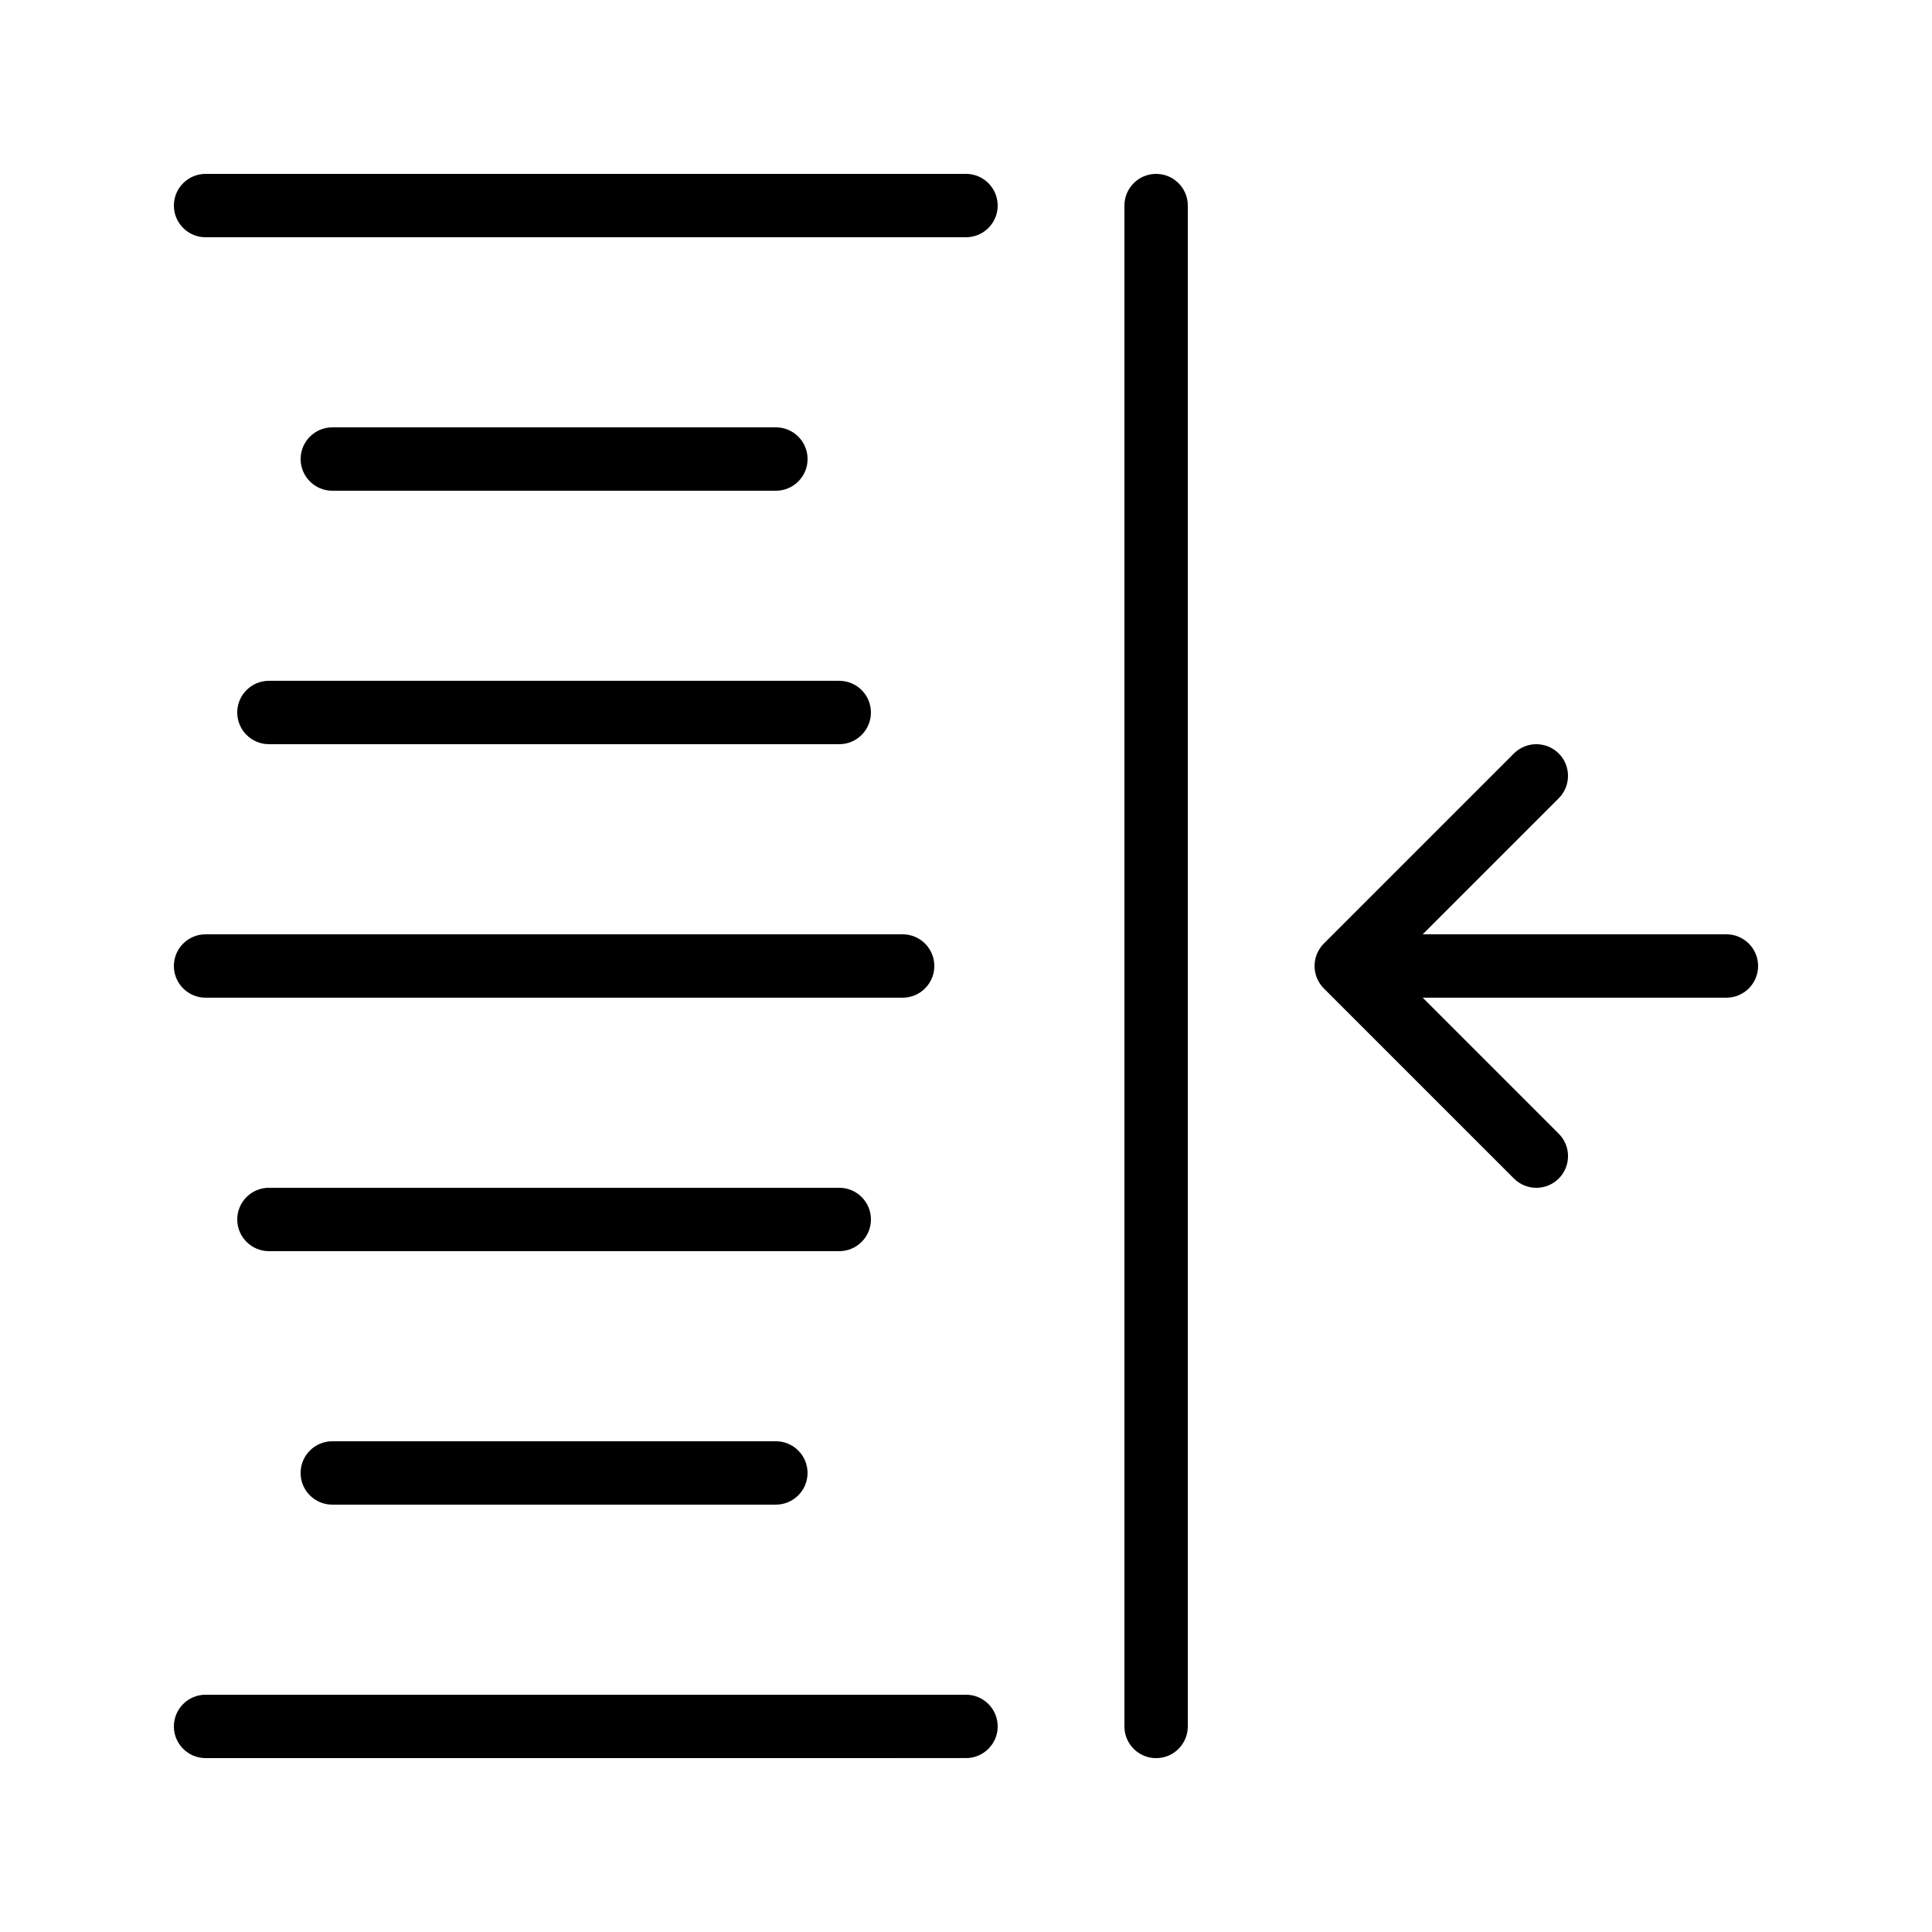 <?xml version="1.0" encoding="UTF-8"?>
<!-- Uploaded to: SVG Repo, www.svgrepo.com, Generator: SVG Repo Mixer Tools -->
<svg fill="#000000" width="800px" height="800px" version="1.1" viewBox="144 144 512 512" xmlns="http://www.w3.org/2000/svg">
 <g>
  <path d="m400 190.08h-201.52c-4.637 0-8.398 3.762-8.398 8.398 0 4.637 3.758 8.398 8.398 8.398l201.52-0.004c4.637 0 8.398-3.758 8.398-8.398-0.004-4.633-3.762-8.395-8.398-8.395z"/>
  <path d="m349.62 274.05c4.637 0 8.398-3.758 8.398-8.398 0-4.637-3.758-8.398-8.398-8.398l-117.55 0.004c-4.637 0-8.398 3.758-8.398 8.398 0 4.637 3.762 8.395 8.398 8.395z"/>
  <path d="m206.87 332.82c0 4.637 3.758 8.398 8.398 8.398h151.14c4.637 0 8.398-3.758 8.398-8.398 0-4.637-3.758-8.398-8.398-8.398h-151.14c-4.637 0-8.398 3.762-8.398 8.398z"/>
  <path d="m190.08 400c0 4.637 3.758 8.398 8.398 8.398h184.73c4.637 0 8.398-3.762 8.398-8.398s-3.758-8.398-8.398-8.398h-184.73c-4.641 0-8.398 3.758-8.398 8.398z"/>
  <path d="m374.81 467.17c0-4.637-3.758-8.398-8.398-8.398h-151.14c-4.637 0-8.398 3.762-8.398 8.398s3.758 8.398 8.398 8.398h151.14c4.641 0 8.398-3.762 8.398-8.398z"/>
  <path d="m232.06 525.95c-4.637 0-8.398 3.762-8.398 8.398 0 4.637 3.762 8.398 8.398 8.398l117.55-0.004c4.637 0 8.398-3.758 8.398-8.398 0-4.637-3.758-8.398-8.398-8.398z"/>
  <path d="m400 593.12h-201.52c-4.637 0-8.398 3.758-8.398 8.398 0 4.637 3.758 8.398 8.398 8.398l201.52-0.004c4.637 0 8.398-3.758 8.398-8.398-0.004-4.637-3.762-8.395-8.398-8.395z"/>
  <path d="m601.52 391.6h-80.488l36.047-36.047c3.277-3.281 3.277-8.598 0-11.875-3.281-3.277-8.594-3.277-11.875 0l-50.383 50.383c-0.027 0.027-0.051 0.059-0.078 0.086-0.164 0.172-0.324 0.344-0.473 0.527-0.09 0.105-0.164 0.223-0.246 0.332-0.082 0.109-0.164 0.215-0.238 0.328-0.086 0.125-0.16 0.262-0.238 0.391-0.062 0.105-0.125 0.207-0.184 0.312-0.07 0.133-0.129 0.266-0.191 0.402-0.055 0.113-0.109 0.227-0.16 0.344-0.055 0.129-0.098 0.262-0.145 0.395-0.047 0.125-0.094 0.25-0.133 0.383-0.039 0.133-0.07 0.27-0.102 0.402-0.035 0.133-0.07 0.262-0.098 0.395-0.031 0.156-0.051 0.312-0.07 0.473-0.016 0.113-0.039 0.223-0.051 0.34-0.055 0.555-0.055 1.109 0 1.66 0.012 0.113 0.035 0.227 0.051 0.34 0.02 0.156 0.039 0.316 0.07 0.473 0.027 0.133 0.062 0.262 0.094 0.395 0.035 0.137 0.062 0.27 0.105 0.406 0.039 0.129 0.086 0.254 0.133 0.379 0.047 0.133 0.09 0.266 0.145 0.398 0.047 0.113 0.102 0.227 0.156 0.34 0.062 0.137 0.125 0.273 0.195 0.406 0.059 0.102 0.121 0.203 0.184 0.305 0.078 0.133 0.156 0.27 0.242 0.398 0.074 0.109 0.156 0.211 0.234 0.316 0.086 0.113 0.164 0.23 0.254 0.344 0.145 0.172 0.297 0.336 0.449 0.496 0.035 0.035 0.066 0.078 0.102 0.113l50.383 50.379c1.641 1.641 3.789 2.461 5.938 2.461 2.148 0 4.297-0.82 5.938-2.461 3.277-3.277 3.277-8.598 0-11.875l-36.047-36.047 80.48-0.004c4.637 0 8.398-3.762 8.398-8.398-0.004-4.637-3.762-8.395-8.398-8.395z"/>
  <path d="m450.38 190.08c-4.637 0-8.398 3.762-8.398 8.398v403.05c0 4.637 3.758 8.398 8.398 8.398 4.637 0 8.398-3.758 8.398-8.398v-403.05c0-4.641-3.762-8.398-8.398-8.398z"/>
 </g>
</svg>